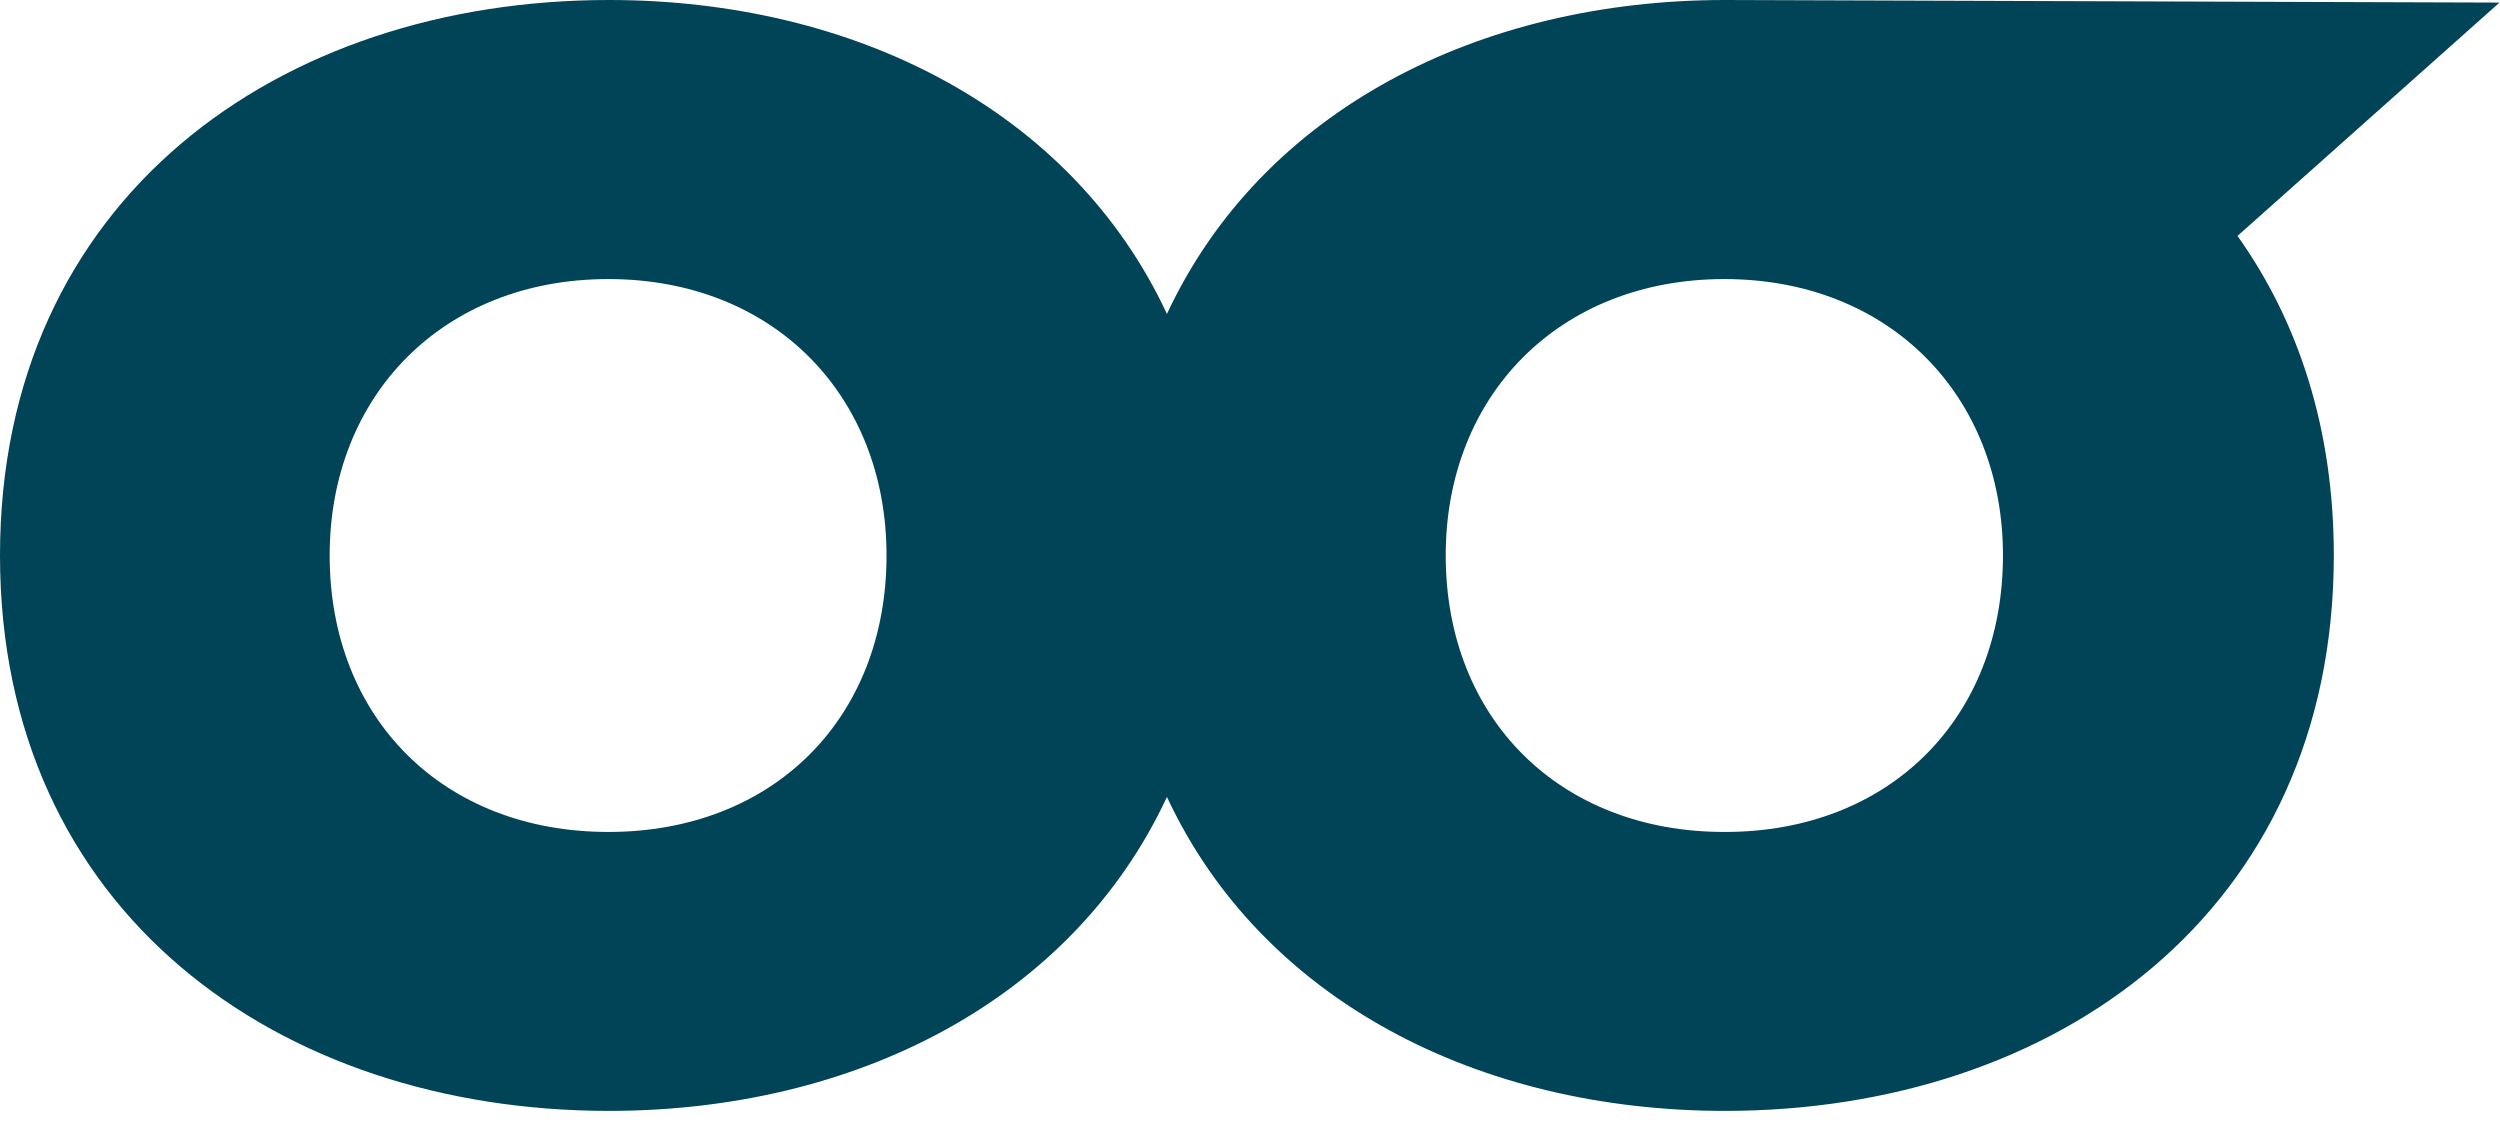 <svg width="59" height="27" viewBox="0 0 59 27" fill="none" xmlns="http://www.w3.org/2000/svg">
<path d="M58.988 0.061L40.71 0C34.905 0 29.78 2.606 27.54 7.409C25.3 2.606 20.172 0 14.371 0C6.577 0 0 4.695 0 13.108C0 21.521 6.577 26.217 14.371 26.217C20.172 26.217 25.3 23.613 27.54 18.808C29.78 23.613 34.905 26.217 40.71 26.217C48.504 26.217 55.078 21.521 55.078 13.108C55.078 10.106 54.237 7.579 52.805 5.568L58.988 0.061ZM14.357 19.634C10.46 19.634 7.78 16.95 7.78 13.108C7.78 9.33 10.46 6.586 14.357 6.586C18.254 6.586 20.922 9.33 20.922 13.108C20.922 16.95 18.254 19.634 14.357 19.634ZM40.696 19.634C36.799 19.634 34.119 16.95 34.119 13.108C34.119 9.33 36.799 6.586 40.696 6.586C44.593 6.586 47.27 9.338 47.27 13.108C47.27 16.95 44.593 19.634 40.71 19.634H40.696Z" fill="#014458"/>
</svg>
